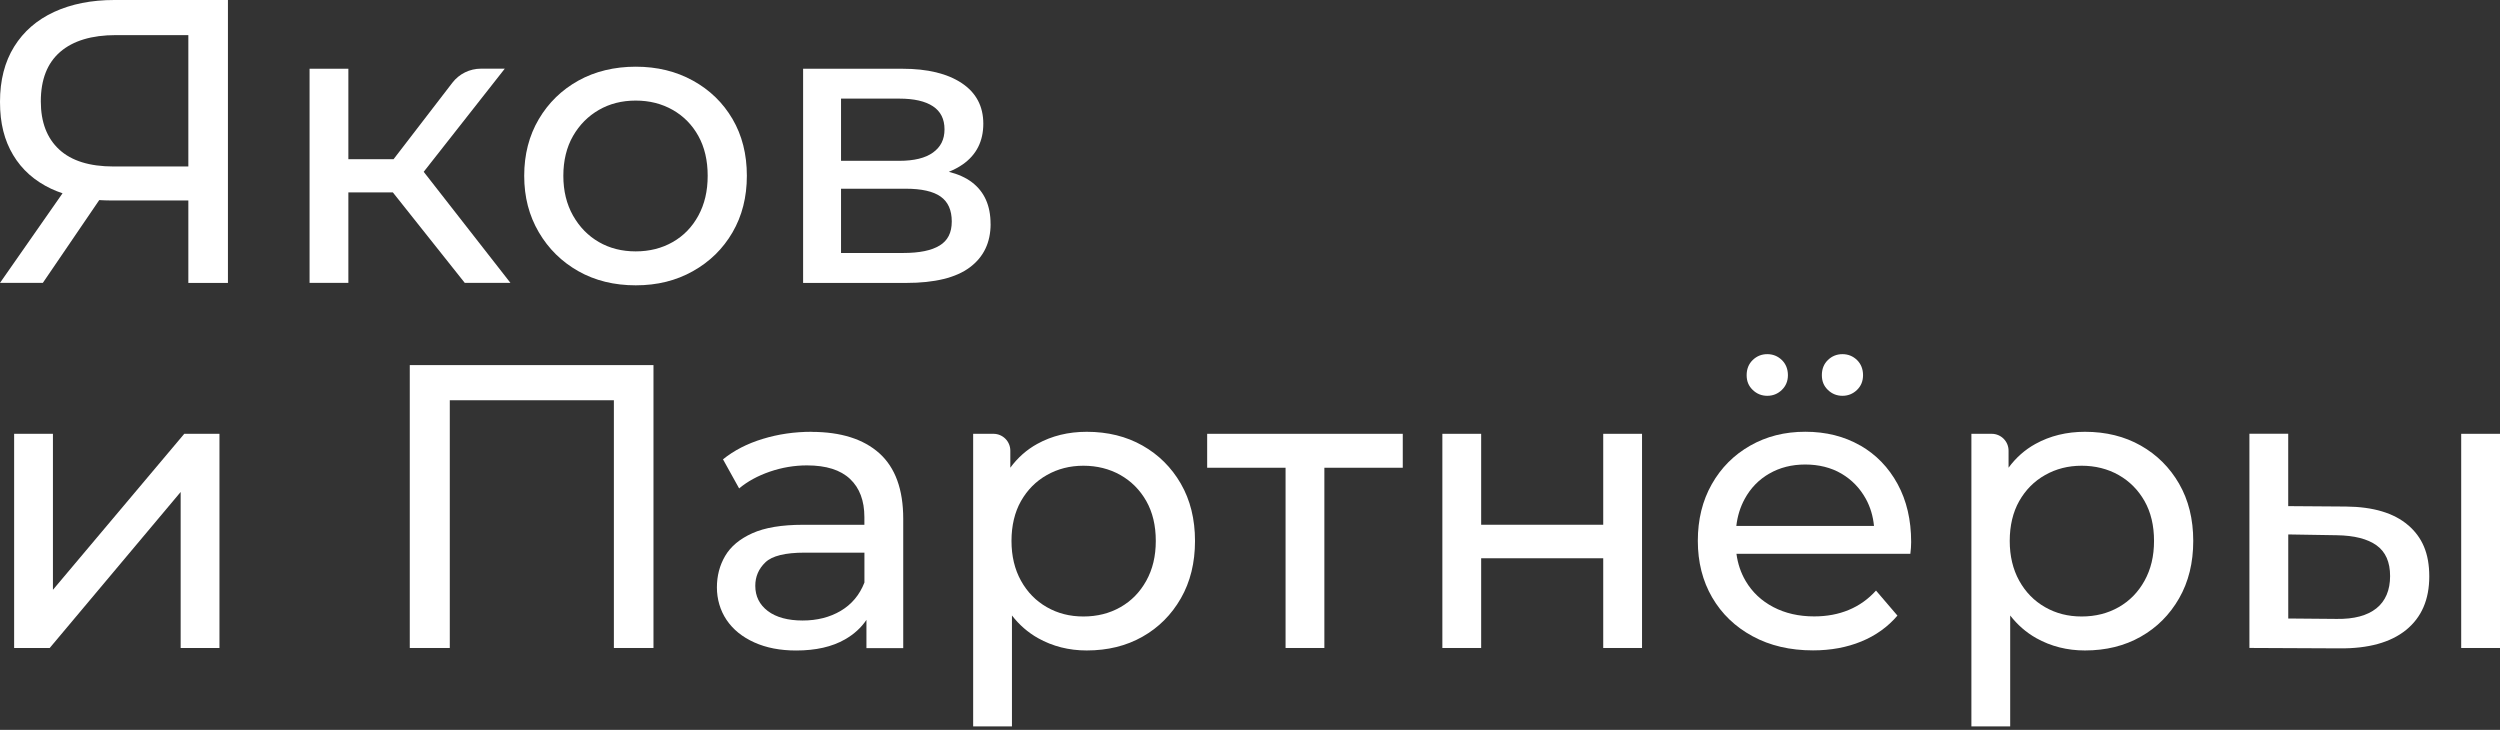 <?xml version="1.0" encoding="UTF-8"?> <svg xmlns="http://www.w3.org/2000/svg" width="596" height="174" viewBox="0 0 596 174" fill="none"><rect x="0" y="0" width="596" height="174" fill="#333333" stroke="none"/> <g clip-path="url(#clip0_903_225)"> <path d="M12.91 2.84C8.8 4.74 5.62 7.5 3.37 11.13C1.12 14.76 0 19.14 0 24.28C0 29.42 1.04 33.45 3.13 36.95C5.22 40.45 8.24 43.13 12.19 45C13.06 45.41 13.97 45.76 14.91 46.08L0 67.44H10.21L23.66 47.7C24.52 47.75 25.4 47.79 26.3 47.79H44.9V67.45H54.34V0H27.27C21.81 0 17.02 0.95 12.91 2.84ZM44.9 8.38V39.69H27.07C21.35 39.69 17.03 38.34 14.11 35.64C11.19 32.94 9.73 29.12 9.73 24.17C9.73 18.97 11.27 15.03 14.35 12.37C17.43 9.71 21.87 8.37 27.65 8.37H44.9V8.38Z" fill="white"></path> <path d="M93.651 45.86L110.801 67.44H121.691L101.011 40.96L120.341 16.37H114.661C111.981 16.37 109.461 17.61 107.831 19.74L93.821 37.96H83.051V16.38H73.801V67.44H83.051V45.86H93.651Z" fill="white"></path> <path d="M178.051 41.91C178.051 36.77 176.911 32.26 174.631 28.37C172.351 24.48 169.201 21.43 165.191 19.22C161.181 17 156.631 15.9 151.561 15.9C146.491 15.9 141.861 17.01 137.881 19.22C133.901 21.44 130.751 24.5 128.441 28.42C126.131 32.34 124.971 36.84 124.971 41.91C124.971 46.98 126.131 51.4 128.441 55.35C130.751 59.3 133.901 62.4 137.881 64.65C141.861 66.9 146.421 68.02 151.561 68.02C156.701 68.02 161.181 66.9 165.191 64.65C169.201 62.4 172.351 59.32 174.631 55.4C176.911 51.48 178.051 46.99 178.051 41.91ZM166.491 51.4C165.011 54.13 162.971 56.23 160.371 57.71C157.771 59.19 154.831 59.93 151.551 59.93C148.271 59.93 145.351 59.19 142.781 57.71C140.211 56.23 138.161 54.13 136.611 51.4C135.071 48.67 134.301 45.51 134.301 41.91C134.301 38.31 135.071 35.09 136.611 32.42C138.151 29.75 140.211 27.68 142.781 26.2C145.351 24.72 148.271 23.98 151.551 23.98C154.831 23.98 157.761 24.72 160.371 26.2C162.971 27.68 165.011 29.75 166.491 32.42C167.971 35.09 168.711 38.25 168.711 41.91C168.711 45.57 167.971 48.67 166.491 51.4Z" fill="white"></path> <path d="M236.151 53.38C236.151 49.01 234.671 45.71 231.721 43.46C230.261 42.35 228.421 41.52 226.201 40.96C227.411 40.47 228.541 39.88 229.551 39.17C232.791 36.89 234.421 33.66 234.421 29.49C234.421 25.32 232.701 22.09 229.271 19.81C225.831 17.53 221.131 16.39 215.161 16.39H191.461V67.45H216.031C222.841 67.45 227.901 66.21 231.201 63.74C234.511 61.27 236.161 57.82 236.161 53.38H236.151ZM200.501 23.51H214.371C217.901 23.51 220.581 24.12 222.421 25.34C224.261 26.56 225.171 28.39 225.171 30.83C225.171 33.27 224.251 35.05 222.421 36.37C220.591 37.69 217.911 38.34 214.371 38.34H200.501V23.5V23.51ZM224.011 58.53C222.081 59.72 219.191 60.31 215.341 60.31H200.501V44.99H215.921C219.711 44.99 222.491 45.62 224.251 46.87C226.021 48.12 226.901 50.1 226.901 52.8C226.901 55.5 225.941 57.35 224.011 58.53Z" fill="white"></path> <path d="M12.619 140.61V103.42H3.369V154.48H11.849L43.069 117.29V154.48H52.319V103.42H43.929L12.619 140.61Z" fill="white"></path> <path d="M97.689 154.48H107.229V95.42H146.349V154.48H155.789V87.04H97.689V154.48Z" fill="white"></path> <path d="M193.46 102.94C189.41 102.94 185.54 103.5 181.85 104.63C178.16 105.75 174.99 107.38 172.36 109.5L176.21 116.44C178.2 114.77 180.64 113.44 183.53 112.44C186.42 111.45 189.37 110.95 192.39 110.95C196.95 110.95 200.37 112.03 202.65 114.18C204.93 116.33 206.07 119.37 206.07 123.28V125.11H191.43C186.36 125.11 182.33 125.78 179.34 127.13C176.35 128.48 174.2 130.28 172.88 132.53C171.56 134.78 170.91 137.28 170.91 140.04C170.91 142.8 171.68 145.52 173.22 147.8C174.76 150.08 176.96 151.86 179.82 153.15C182.68 154.44 186 155.08 189.79 155.08C194.48 155.08 198.37 154.2 201.45 152.43C203.62 151.19 205.31 149.63 206.56 147.78V154.51H215.33V123.68C215.33 116.68 213.43 111.48 209.65 108.07C205.86 104.67 200.46 102.96 193.46 102.96V102.94ZM200.44 145.62C197.84 147.16 194.8 147.93 191.34 147.93C187.88 147.93 185.04 147.18 183.05 145.67C181.06 144.16 180.06 142.15 180.06 139.65C180.06 137.47 180.86 135.6 182.47 134.06C184.07 132.52 187.19 131.75 191.82 131.75H206.08V138.88C204.92 141.84 203.04 144.08 200.44 145.62Z" fill="white"></path> <path d="M287.789 111.51H306.479V154.48H315.729V111.51H334.419V103.42H287.789V111.51Z" fill="white"></path> <path d="M382.209 125.1H353.109V103.42H343.859V154.48H353.109V133.09H382.209V154.48H391.459V103.42H382.209V125.1Z" fill="white"></path> <path d="M439.24 94.36C440.59 94.36 441.75 93.89 442.71 92.96C443.67 92.03 444.15 90.86 444.15 89.44C444.15 88.02 443.67 86.76 442.71 85.83C441.75 84.9 440.59 84.43 439.24 84.43C437.89 84.43 436.73 84.9 435.77 85.83C434.81 86.76 434.33 87.97 434.33 89.44C434.33 90.91 434.81 92.03 435.77 92.96C436.73 93.89 437.89 94.36 439.24 94.36Z" fill="white"></path> <path d="M421.32 94.36C422.67 94.36 423.83 93.89 424.79 92.96C425.75 92.03 426.24 90.86 426.24 89.44C426.24 88.02 425.76 86.76 424.79 85.83C423.83 84.9 422.67 84.43 421.32 84.43C419.97 84.43 418.81 84.9 417.85 85.83C416.89 86.76 416.4 87.97 416.4 89.44C416.4 90.91 416.88 92.03 417.85 92.96C418.81 93.89 419.97 94.36 421.32 94.36Z" fill="white"></path> <path d="M443.48 106.21C439.69 104.03 435.32 102.93 430.38 102.93C425.44 102.93 421.11 104.04 417.23 106.25C413.34 108.47 410.29 111.53 408.08 115.45C405.86 119.37 404.76 123.87 404.76 128.94C404.76 134.01 405.9 138.51 408.18 142.43C410.46 146.35 413.67 149.43 417.82 151.68C421.96 153.93 426.76 155.05 432.22 155.05C436.46 155.05 440.3 154.34 443.73 152.93C447.17 151.52 450.04 149.46 452.35 146.76L447.24 140.79C445.38 142.85 443.21 144.39 440.74 145.41C438.27 146.44 435.52 146.95 432.5 146.95C428.84 146.95 425.59 146.21 422.77 144.73C419.94 143.25 417.74 141.18 416.17 138.52C415.01 136.55 414.28 134.39 413.97 132.02H455.43C455.49 131.57 455.54 131.09 455.57 130.57C455.6 130.06 455.62 129.61 455.62 129.22C455.62 123.95 454.54 119.34 452.39 115.39C450.24 111.44 447.27 108.37 443.48 106.19V106.21ZM421.8 112.91C424.3 111.46 427.16 110.74 430.37 110.74C433.58 110.74 436.52 111.46 438.99 112.91C441.46 114.36 443.4 116.36 444.82 118.93C445.89 120.88 446.53 123.03 446.76 125.38H413.94C414.21 123.04 414.87 120.91 415.92 118.97C417.33 116.37 419.29 114.35 421.8 112.9V112.91Z" fill="white"></path> <path d="M574.08 125.19C570.71 122.3 565.78 120.82 559.29 120.76L545.51 120.66V103.41H536.26V154.47L557.75 154.57C564.62 154.63 569.91 153.17 573.6 150.19C577.29 147.2 579.14 142.95 579.14 137.42C579.14 131.89 577.45 128.08 574.08 125.18V125.19ZM566.52 145.04C564.34 146.77 561.19 147.61 557.08 147.55L545.52 147.45V127.41L557.08 127.6C561.25 127.66 564.42 128.47 566.57 130.01C568.72 131.55 569.8 133.99 569.8 137.33C569.8 140.67 568.71 143.3 566.52 145.04Z" fill="white"></path> <path d="M596 103.42H586.75V154.48H596V103.42Z" fill="white"></path> <path d="M281.52 115.32C279.27 111.43 276.22 108.4 272.37 106.22C268.52 104.04 264.09 102.94 259.07 102.94C254.7 102.94 250.77 103.9 247.27 105.83C244.75 107.22 242.62 109.11 240.86 111.5V107.44C240.86 105.22 239.06 103.42 236.84 103.42H232V173.18H241.25V146.73C242.99 148.97 245.06 150.78 247.46 152.13C250.96 154.09 254.83 155.07 259.07 155.07C264.08 155.07 268.51 153.98 272.37 151.79C276.23 149.61 279.27 146.56 281.52 142.64C283.77 138.72 284.89 134.16 284.89 128.96C284.89 123.76 283.76 119.21 281.52 115.33V115.32ZM273.28 138.44C271.77 141.17 269.72 143.27 267.11 144.75C264.51 146.23 261.57 146.97 258.29 146.97C255.01 146.97 252.17 146.23 249.57 144.75C246.97 143.27 244.91 141.17 243.4 138.44C241.89 135.71 241.14 132.55 241.14 128.95C241.14 125.35 241.89 122.13 243.4 119.46C244.91 116.8 246.96 114.72 249.57 113.25C252.17 111.77 255.08 111.03 258.29 111.03C261.5 111.03 264.5 111.77 267.11 113.25C269.71 114.73 271.77 116.8 273.28 119.46C274.79 122.13 275.54 125.29 275.54 128.95C275.54 132.61 274.79 135.71 273.28 138.44Z" fill="white"></path> <path d="M519.5 115.32C517.25 111.43 514.2 108.4 510.35 106.22C506.5 104.04 502.07 102.94 497.05 102.94C492.68 102.94 488.75 103.9 485.25 105.83C482.73 107.22 480.6 109.11 478.84 111.5V107.44C478.84 105.22 477.04 103.42 474.82 103.42H469.98V173.18H479.23V146.73C480.97 148.97 483.04 150.78 485.44 152.13C488.94 154.09 492.81 155.07 497.05 155.07C502.06 155.07 506.49 153.98 510.35 151.79C514.21 149.61 517.25 146.56 519.5 142.64C521.75 138.72 522.87 134.16 522.87 128.96C522.87 123.76 521.74 119.21 519.5 115.33V115.32ZM511.26 138.44C509.75 141.17 507.7 143.27 505.09 144.75C502.49 146.23 499.55 146.97 496.27 146.97C492.99 146.97 490.15 146.23 487.55 144.75C484.95 143.27 482.89 141.17 481.38 138.44C479.87 135.71 479.12 132.55 479.12 128.95C479.12 125.35 479.87 122.13 481.38 119.46C482.89 116.8 484.94 114.72 487.55 113.25C490.15 111.77 493.06 111.03 496.27 111.03C499.48 111.03 502.48 111.77 505.09 113.25C507.69 114.73 509.75 116.8 511.26 119.46C512.77 122.13 513.52 125.29 513.52 128.95C513.52 132.61 512.77 135.71 511.26 138.44Z" fill="white"></path> </g> <defs> <clipPath id="clip0_903_225"> <rect width="596" height="173.18" fill="white"></rect> </clipPath> </defs> </svg> 